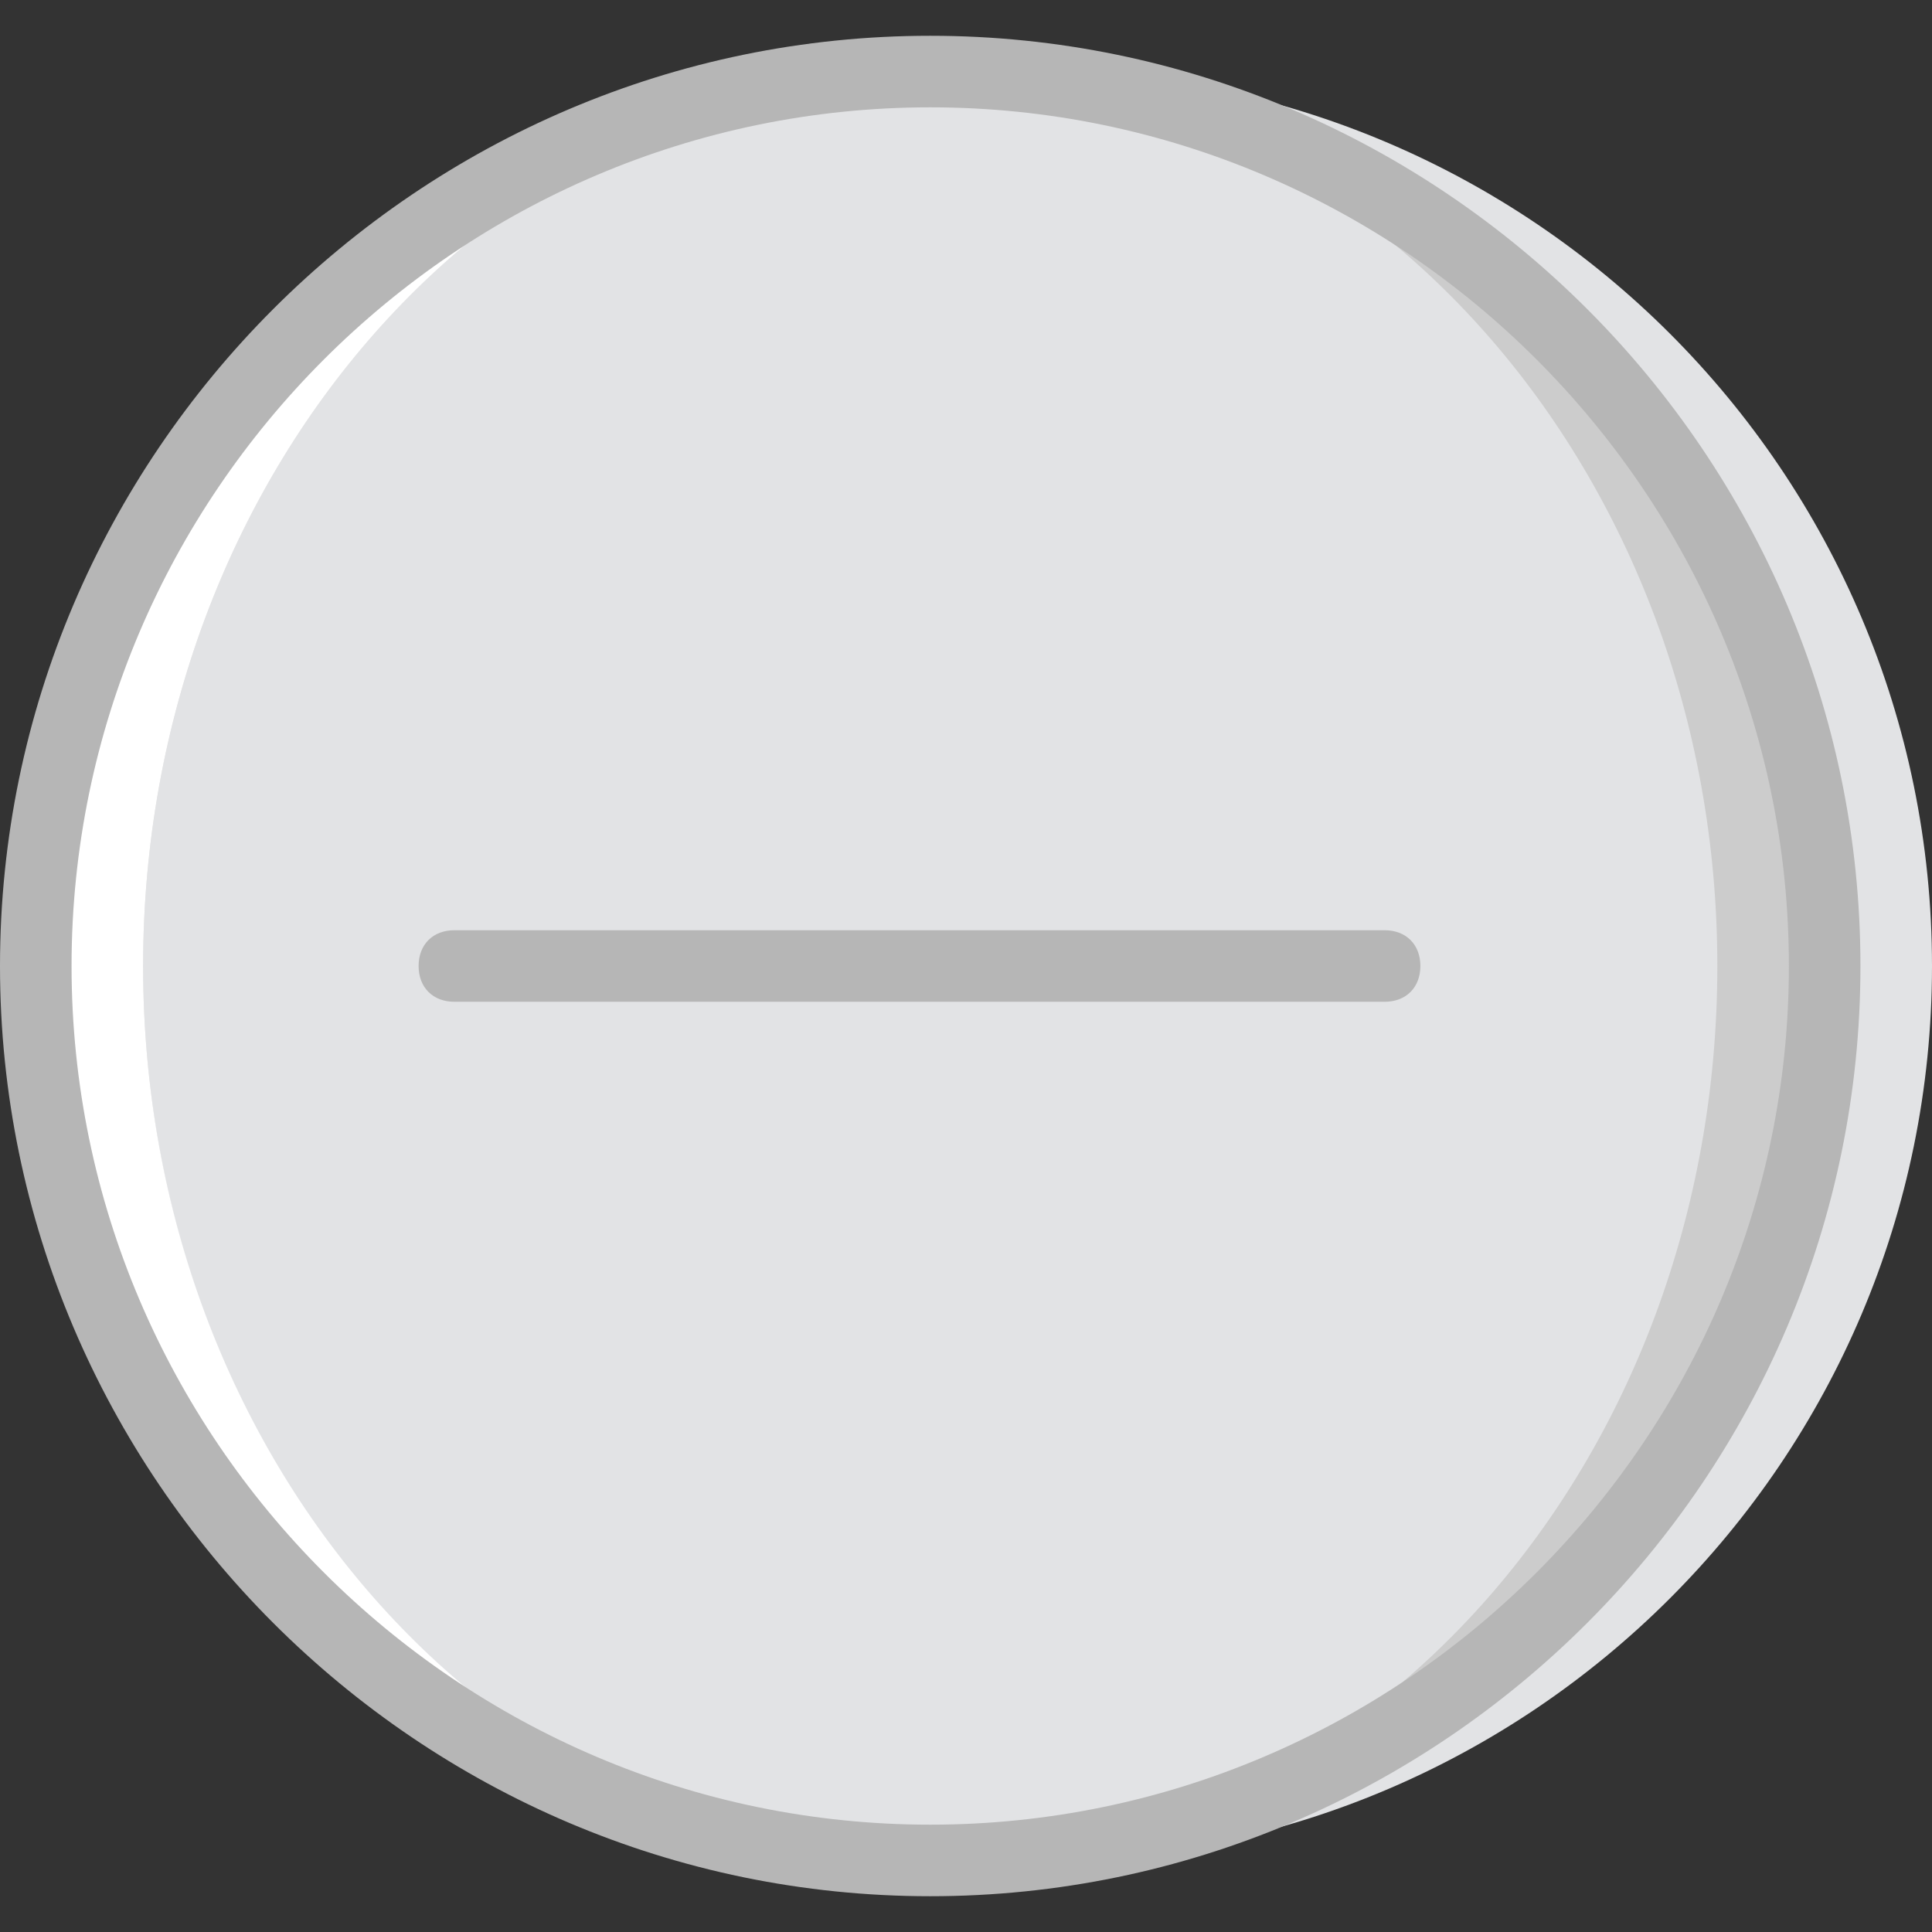 <?xml version="1.0" encoding="iso-8859-1"?>
<!-- Uploaded to: SVG Repo, www.svgrepo.com, Generator: SVG Repo Mixer Tools -->
<svg height="800px" width="800px" version="1.1" id="Layer_1" xmlns="http://www.w3.org/2000/svg" xmlns:xlink="http://www.w3.org/1999/xlink" 
	 viewBox="0 0 512 512" xml:space="preserve">
<rect x="0" y="0" width="512" height="512" fill="#333333" stroke="none"/>
<g transform="translate(1 1)">
	<path style="fill:#E2E3E5;" d="M511,255c0,130.844-106.193,237.037-237.037,237.037S36.926,385.844,36.926,255
		S143.119,17.963,273.963,17.963S511,124.156,511,255"/>
	<path style="fill:#CCCCCC;" d="M482.556,255c0,130.844-106.193,237.037-237.037,237.037S8.481,385.844,8.481,255
		S114.674,17.963,245.519,17.963S482.556,124.156,482.556,255"/>
	<path style="fill:#E2E3E5;" d="M454.111,255c0,130.844-92.919,237.037-208.593,237.037S36.926,385.844,36.926,255
		S130.793,17.963,245.519,17.963S454.111,124.156,454.111,255"/>
	<path style="fill:#FFFFFF;" d="M36.926,255c0-130.844,93.867-237.037,208.593-237.037C114.674,17.963,8.481,124.156,8.481,255
		s106.193,237.037,237.037,237.037C130.793,492.037,36.926,385.844,36.926,255"/>
	<g>
		<path style="fill:#B6B6B6;" d="M245.519,501.519C109.933,501.519-1,390.585-1,255S109.933,8.481,245.519,8.481
			S492.037,119.415,492.037,255S381.104,501.519,245.519,501.519z M245.519,27.444c-125.156,0-227.556,102.4-227.556,227.556
			s102.4,227.556,227.556,227.556S473.074,380.156,473.074,255S370.674,27.444,245.519,27.444z"/>
		<path style="fill:#B6B6B6;" d="M365.933,264.481H119.415c-5.689,0-9.481-3.793-9.481-9.481c0-5.689,3.793-9.481,9.481-9.481
			h246.519c5.689,0,9.481,3.793,9.481,9.481C375.415,260.689,371.622,264.481,365.933,264.481z"/>
	</g>
</g>
</svg>